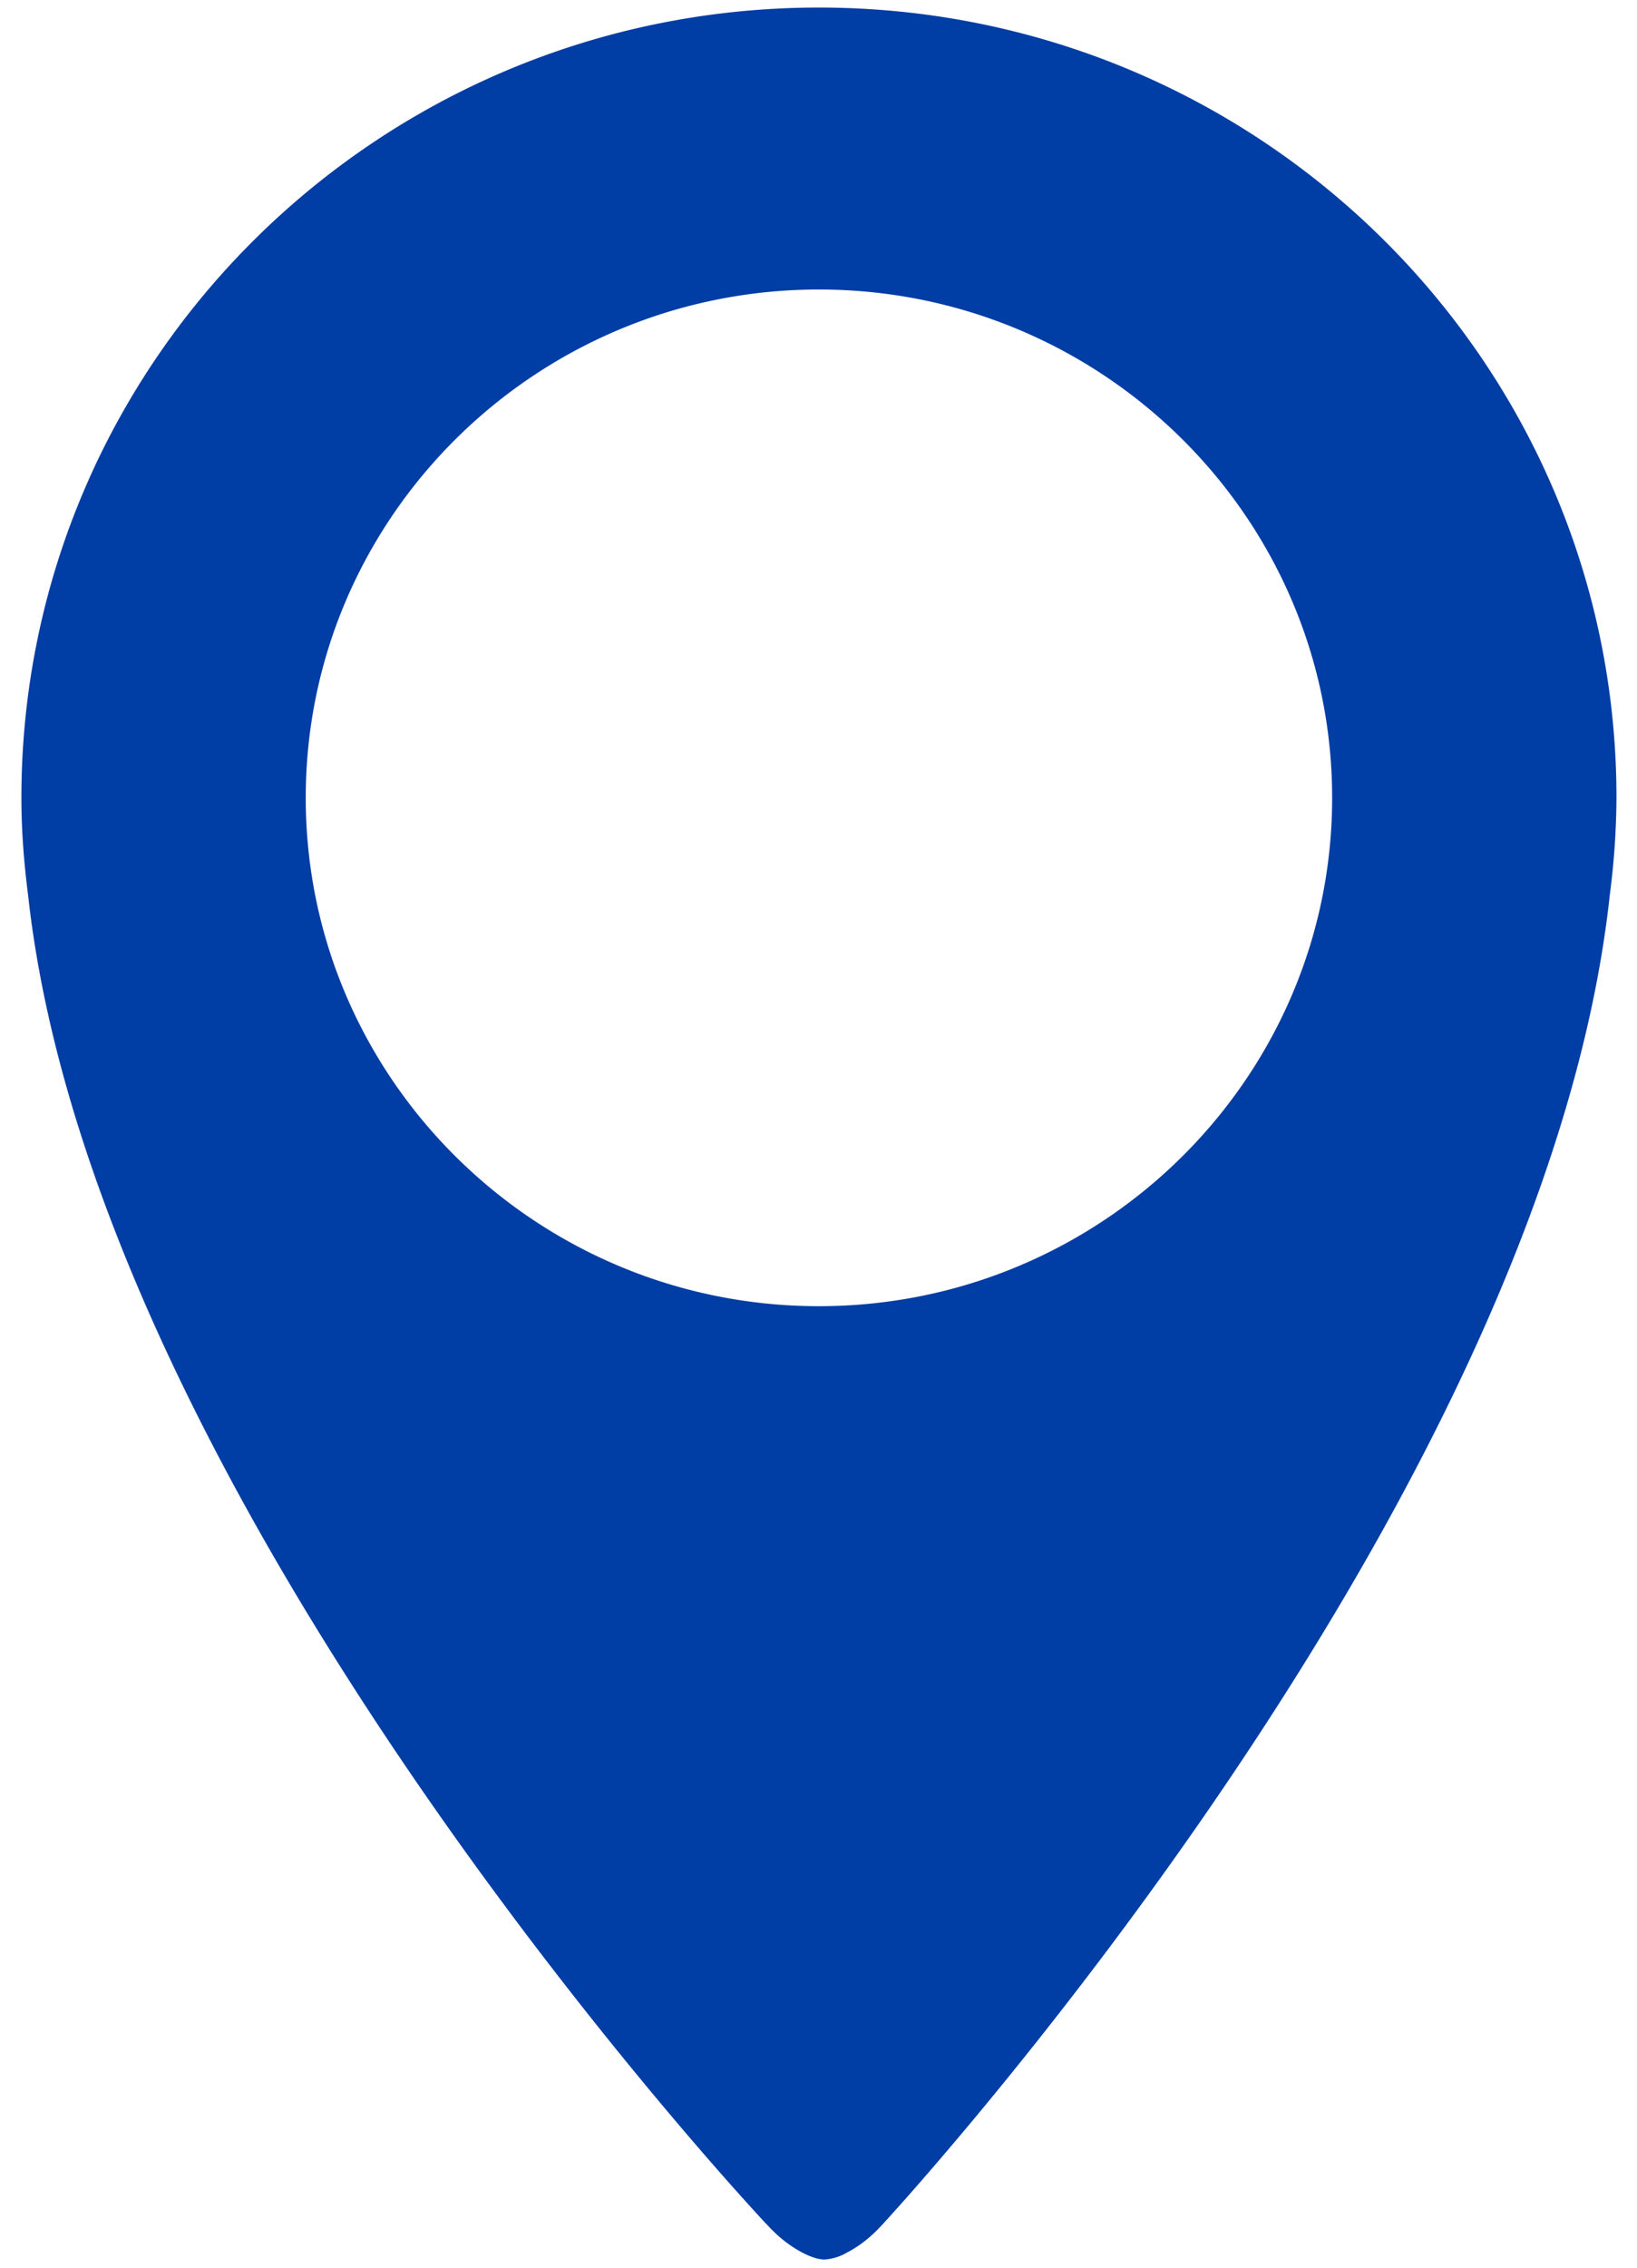 <?xml version="1.0" encoding="UTF-8"?> <svg xmlns="http://www.w3.org/2000/svg" xmlns:xlink="http://www.w3.org/1999/xlink" width="13" height="18" viewBox="0 0 13 18"><defs><path id="dquua" d="M793.503 4391.298c2.247 0 4.076 1.81 4.076 4.035 0 2.224-1.829 4.035-4.076 4.035s-4.075-1.81-4.075-4.035 1.828-4.035 4.075-4.035zm-.41 15.362c.094.104.186.17.274.218l.004.002c.061.031.121.055.178.055a.406.406 0 0 0 .177-.055l.004-.002c.089-.047.18-.114.275-.218 0 0 5.251-5.656 5.779-10.557a6.19 6.19 0 0 0 .053-.77c0-3.464-2.836-6.273-6.334-6.273-3.497 0-6.333 2.809-6.333 6.273 0 .265.021.523.054.78.541 4.898 5.868 10.547 5.868 10.547z"></path></defs><g><g transform="translate(-787 -4389)"><use fill="#003da5" xlink:href="#dquua"></use></g></g></svg> 